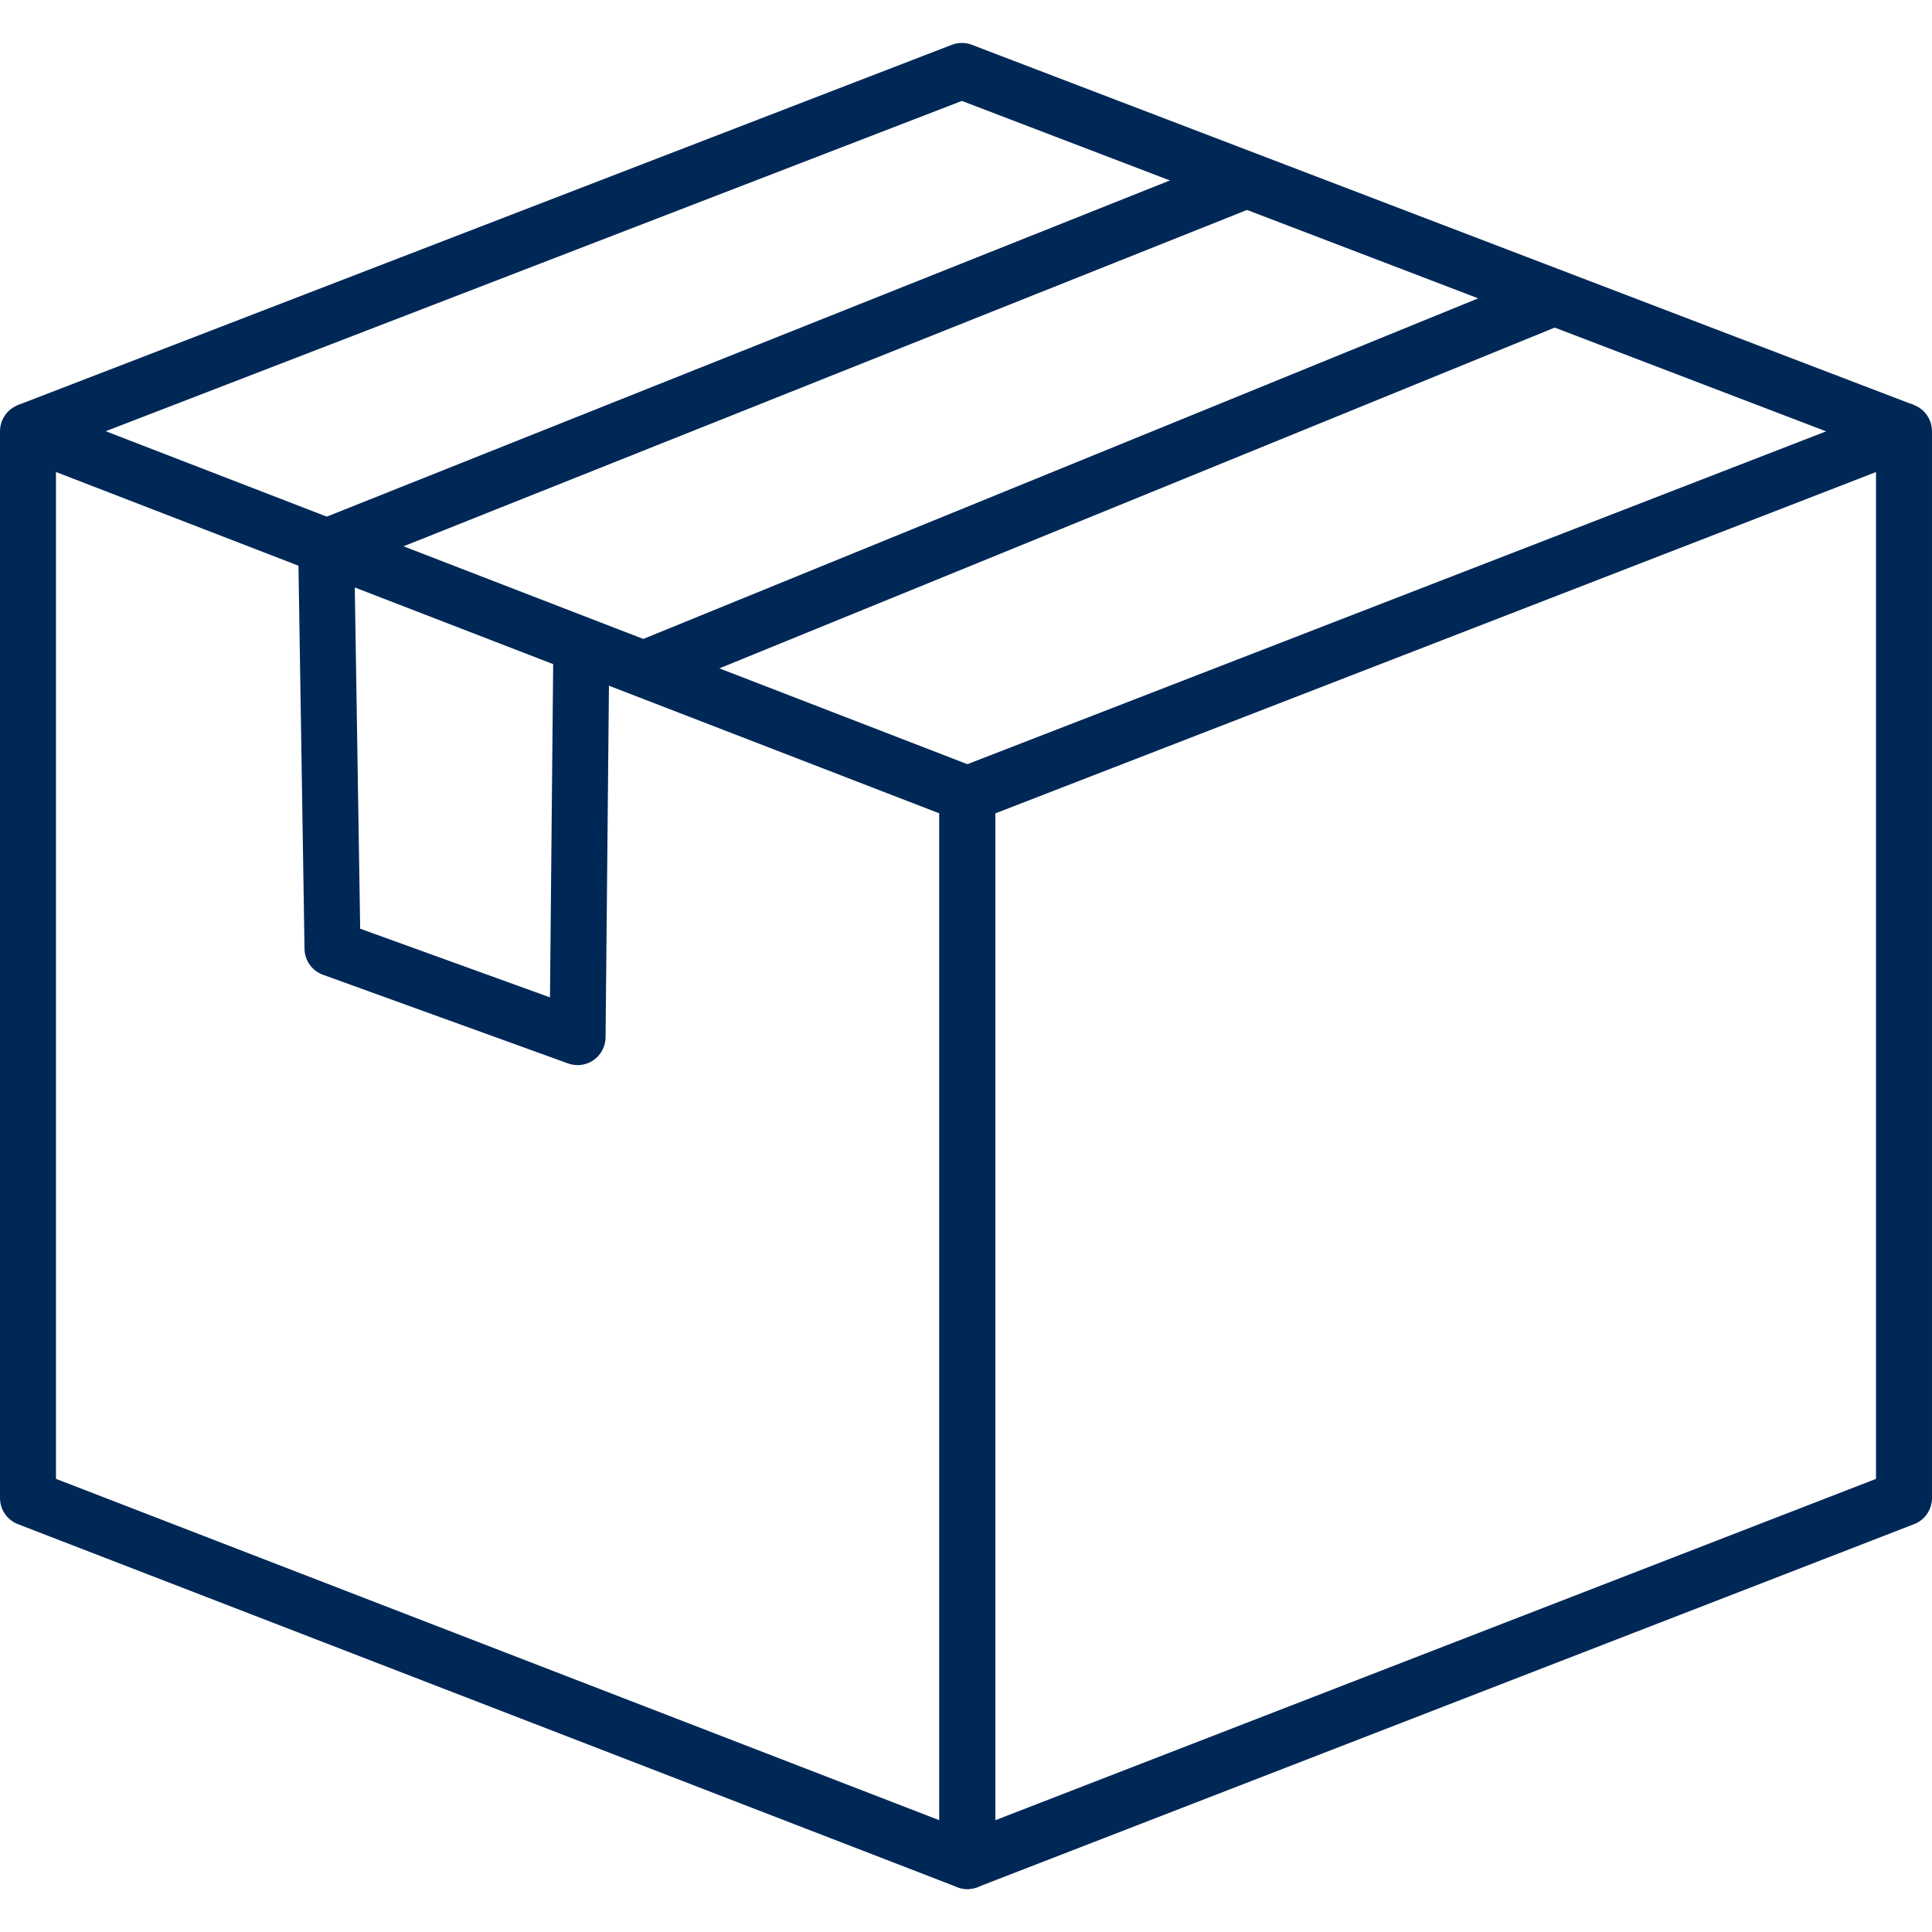 <?xml version="1.0" encoding="UTF-8"?>
<svg id="Layer_1" xmlns="http://www.w3.org/2000/svg" xmlns:xlink="http://www.w3.org/1999/xlink" version="1.1" viewBox="0 0 324.154 324.154">
  <!-- Generator: Adobe Illustrator 29.8.1, SVG Export Plug-In . SVG Version: 2.1.1 Build 2)  -->
  <defs>
    <style>
      .st0, .st1, .st2, .st3 {
        fill: none;
      }

      .st1 {
        stroke: #d93d3c;
      }

      .st1, .st2, .st3 {
        stroke-linejoin: round;
      }

      .st2 {
        stroke: #2a4d89;
      }

      .st4 {
        fill: #002856;
      }

      .st5 {
        clip-path: url(#clippath-1);
      }

      .st6 {
        clip-path: url(#clippath-2);
      }

      .st3 {
        stroke: #00ab4e;
      }

      .st7 {
        clip-path: url(#clippath);
      }
    </style>
    <clipPath id="clippath">
      <rect class="st0" x="4403.37" y="-2125.81" width="2426.46" height="5856.38"/>
    </clipPath>
    <clipPath id="clippath-1">
      <rect class="st0" x="4403.37" y="-2125.81" width="2426.46" height="5856.38"/>
    </clipPath>
    <clipPath id="clippath-2">
      <rect class="st0" x="4403.37" y="-2125.81" width="2426.46" height="5856.38"/>
    </clipPath>
  </defs>
  <g id="art">
    <g>
      <path class="st4" d="M162.31,316.947c-.935,0-1.861-.279-2.654-.822-1.279-.875-2.043-2.325-2.043-3.874v-179c0-1.939,1.191-3.678,2.999-4.379l157.148-60.907c1.446-.56,3.073-.371,4.351.504,1.279.875,2.043,2.325,2.043,3.874v179c0,1.939-1.191,3.678-2.999,4.379l-157.148,60.907c-.549.213-1.124.317-1.697.317h0ZM167.005,136.467v168.927l147.756-57.266V79.201l-147.756,57.266h0Z"/>
      <path class="st4" d="M162.309,316.947c-.571,0-1.145-.104-1.692-.316L3.003,255.725c-1.81-.7-3.003-2.44-3.003-4.381V72.344c0-1.549.764-2.997,2.04-3.873,1.276-.876,2.904-1.065,4.348-.507l157.613,60.907c1.81.699,3.003,2.44,3.003,4.381v179c0,1.549-.764,2.997-2.04,3.873-.793.543-1.721.823-2.656.823h0ZM9.392,248.125l148.221,57.277v-168.931L9.392,79.194v168.931Z"/>
      <path class="st4" d="M317.78,76.731L161.386,16.933,6.386,76.726l-3.38-8.763L159.689,7.521c1.083-.417,2.283-.419,3.367-.005l158.078,60.442-3.354,8.773Z"/>
      <rect class="st4" x="48.949" y="56.259" width="166.149" height="9.393" transform="translate(-13.187 53.236) rotate(-21.74)"/>
      <rect class="st4" x="101.863" y="76.389" width="165.049" height="9.393" transform="translate(-16.968 75.655) rotate(-22.193)"/>
      <path class="st4" d="M96.908,178.706c-.537,0-1.078-.092-1.597-.28l-41.121-14.878c-1.834-.664-3.067-2.392-3.098-4.342l-1.033-65.504,9.391-.148.982,62.265,31.844,11.521.556-57.846,9.392.09-.62,64.471c-.015,1.523-.767,2.944-2.017,3.812-.797.554-1.734.839-2.679.839Z"/>
    </g>
  </g>
  <g id="Bleed">
    <g class="st7">
      <rect class="st1" x="4403.37" y="-2125.81" width="2426.455" height="5856.4"/>
    </g>
  </g>
  <g id="Trim">
    <g class="st5">
      <rect class="st2" x="4411.874" y="-2117.305" width="2409.451" height="5839.346"/>
    </g>
  </g>
  <g id="Safety">
    <g class="st6">
      <rect class="st3" x="4428.882" y="-2071.95" width="2375.433" height="5606.941"/>
    </g>
  </g>
</svg>